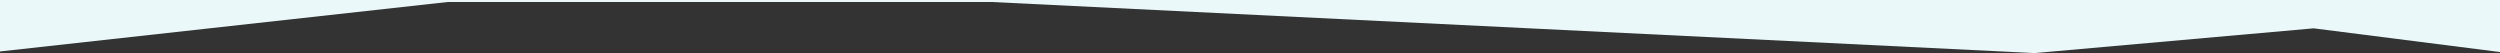 <svg width="1366" height="29" viewBox="0 0 1366 29" fill="none" xmlns="http://www.w3.org/2000/svg">
<rect x="0" y="0" width="1366" height="29" fill="#333333" stroke="none"/>
<g clip-path="url(#clip0_487_2374)">
<path d="M-8 -1570L695.533 -1495.25L1376 -1570L1370.45 29L1264.18 15.48L1111.74 29L541.588 1.08H244.73L-8 29V-1570Z" fill="#EAF8FA"/>
</g>
<defs>
<clipPath id="clip0_487_2374">
<rect width="1366" height="29" fill="white"/>
</clipPath>
</defs>
</svg>

